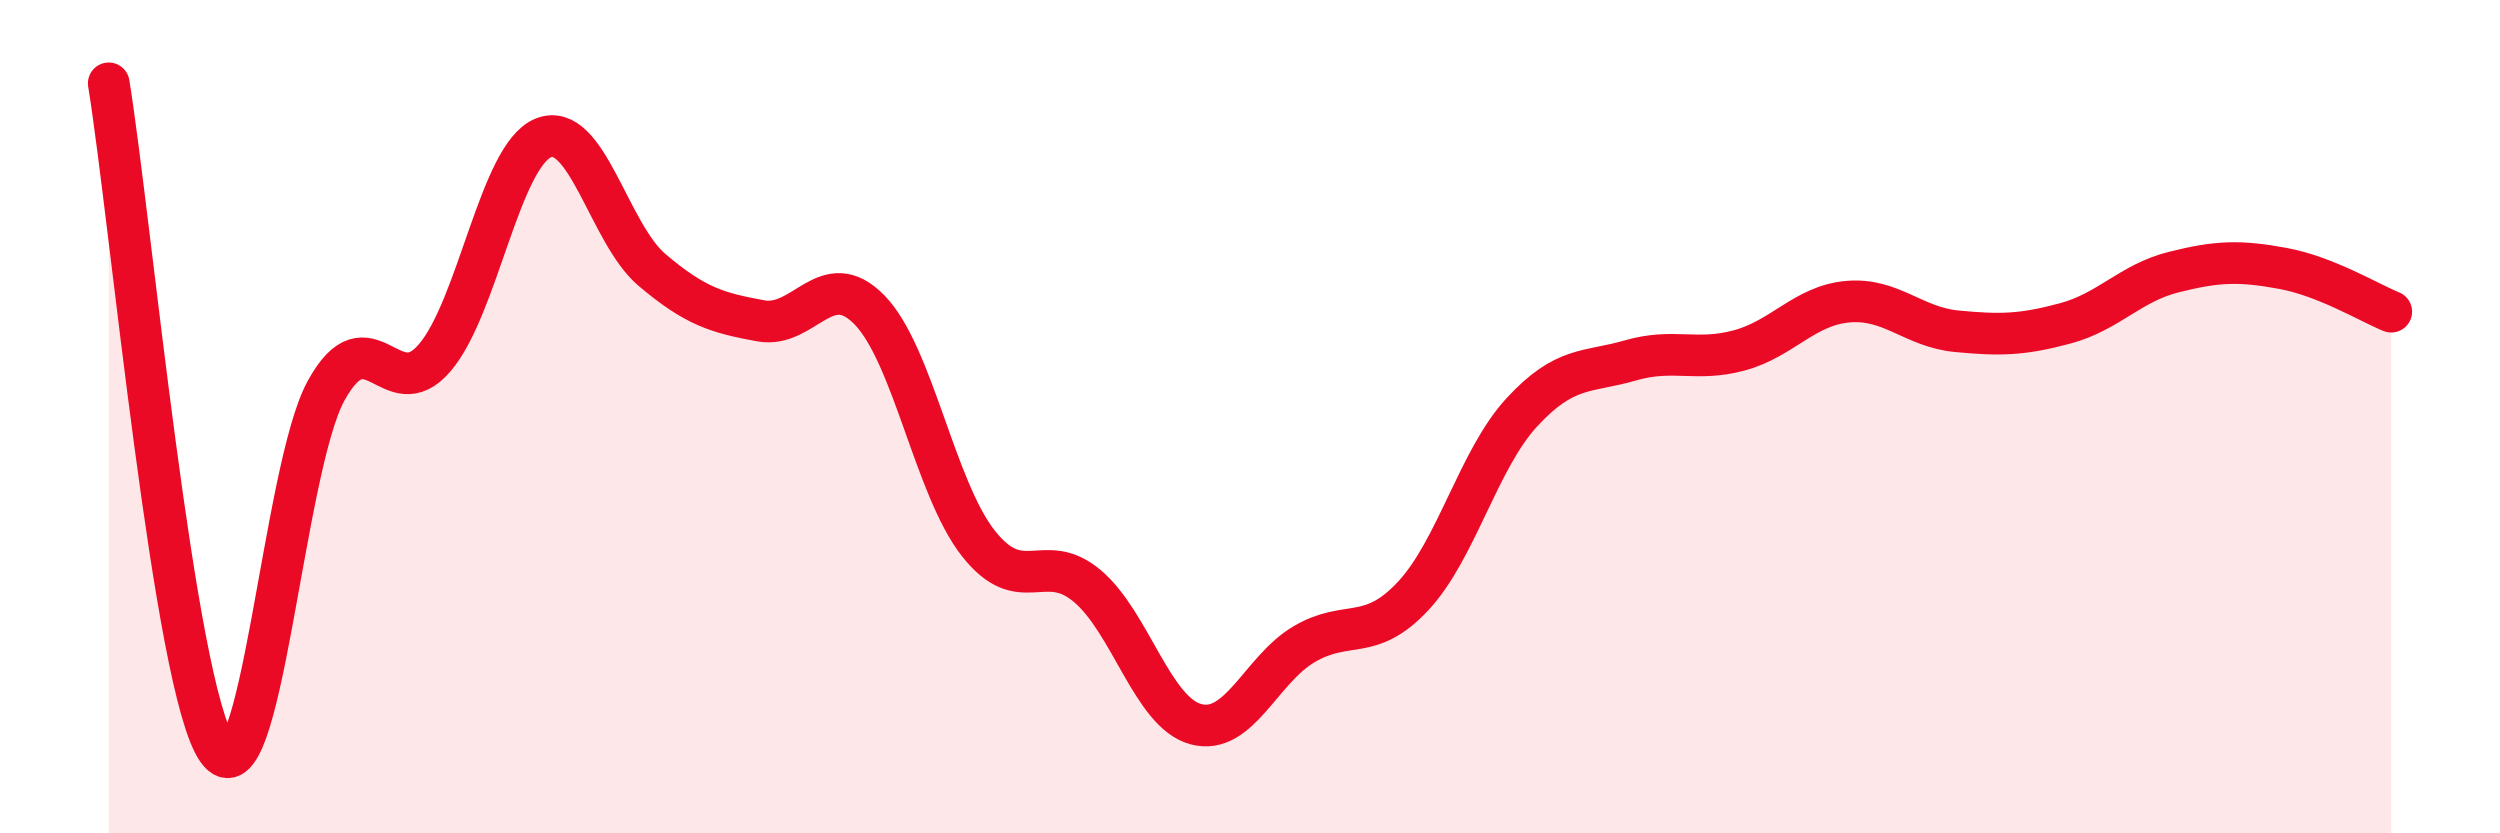 
    <svg width="60" height="20" viewBox="0 0 60 20" xmlns="http://www.w3.org/2000/svg">
      <path
        d="M 2.61,2 C 3.13,5.2 4.18,16.53 5.22,18 C 6.26,19.47 6.79,11.25 7.83,9.37 C 8.87,7.49 9.39,9.8 10.43,8.59 C 11.47,7.38 12,3.73 13.04,3.31 C 14.08,2.89 14.61,5.6 15.65,6.48 C 16.69,7.36 17.22,7.51 18.26,7.7 C 19.3,7.89 19.83,6.37 20.87,7.44 C 21.91,8.51 22.44,11.72 23.48,13.04 C 24.52,14.36 25.05,13.19 26.09,14.06 C 27.13,14.93 27.66,17.1 28.7,17.38 C 29.74,17.66 30.26,16.07 31.3,15.46 C 32.34,14.85 32.87,15.42 33.91,14.31 C 34.95,13.2 35.48,11.03 36.52,9.9 C 37.56,8.77 38.09,8.95 39.13,8.65 C 40.17,8.35 40.7,8.69 41.74,8.41 C 42.78,8.13 43.31,7.33 44.35,7.24 C 45.39,7.15 45.92,7.85 46.96,7.95 C 48,8.05 48.53,8.04 49.57,7.76 C 50.61,7.48 51.13,6.79 52.17,6.53 C 53.21,6.27 53.74,6.25 54.78,6.44 C 55.82,6.63 56.87,7.27 57.39,7.48L57.39 20L2.61 20Z"
        fill="#EB0A25"
        opacity="0.1"
        stroke-linecap="round"
        stroke-linejoin="round"
      />
      <path
        d="M 2.61,2 C 3.13,5.2 4.18,16.53 5.22,18 C 6.26,19.47 6.79,11.25 7.83,9.37 C 8.87,7.49 9.39,9.8 10.43,8.59 C 11.47,7.38 12,3.73 13.04,3.31 C 14.08,2.89 14.61,5.6 15.65,6.48 C 16.69,7.36 17.22,7.51 18.26,7.7 C 19.3,7.89 19.83,6.37 20.87,7.44 C 21.91,8.51 22.44,11.72 23.48,13.04 C 24.52,14.36 25.05,13.19 26.09,14.06 C 27.13,14.93 27.66,17.1 28.7,17.38 C 29.74,17.66 30.26,16.07 31.3,15.46 C 32.34,14.85 32.87,15.42 33.91,14.31 C 34.95,13.2 35.48,11.03 36.52,9.9 C 37.56,8.77 38.09,8.95 39.13,8.65 C 40.17,8.35 40.7,8.69 41.74,8.41 C 42.78,8.13 43.31,7.33 44.35,7.24 C 45.39,7.15 45.92,7.85 46.96,7.95 C 48,8.05 48.53,8.04 49.57,7.76 C 50.61,7.48 51.13,6.79 52.17,6.53 C 53.21,6.27 53.74,6.25 54.78,6.44 C 55.82,6.63 56.87,7.27 57.39,7.48"
        stroke="#EB0A25"
        stroke-width="1"
        fill="none"
        stroke-linecap="round"
        stroke-linejoin="round"
      />
    </svg>
  
